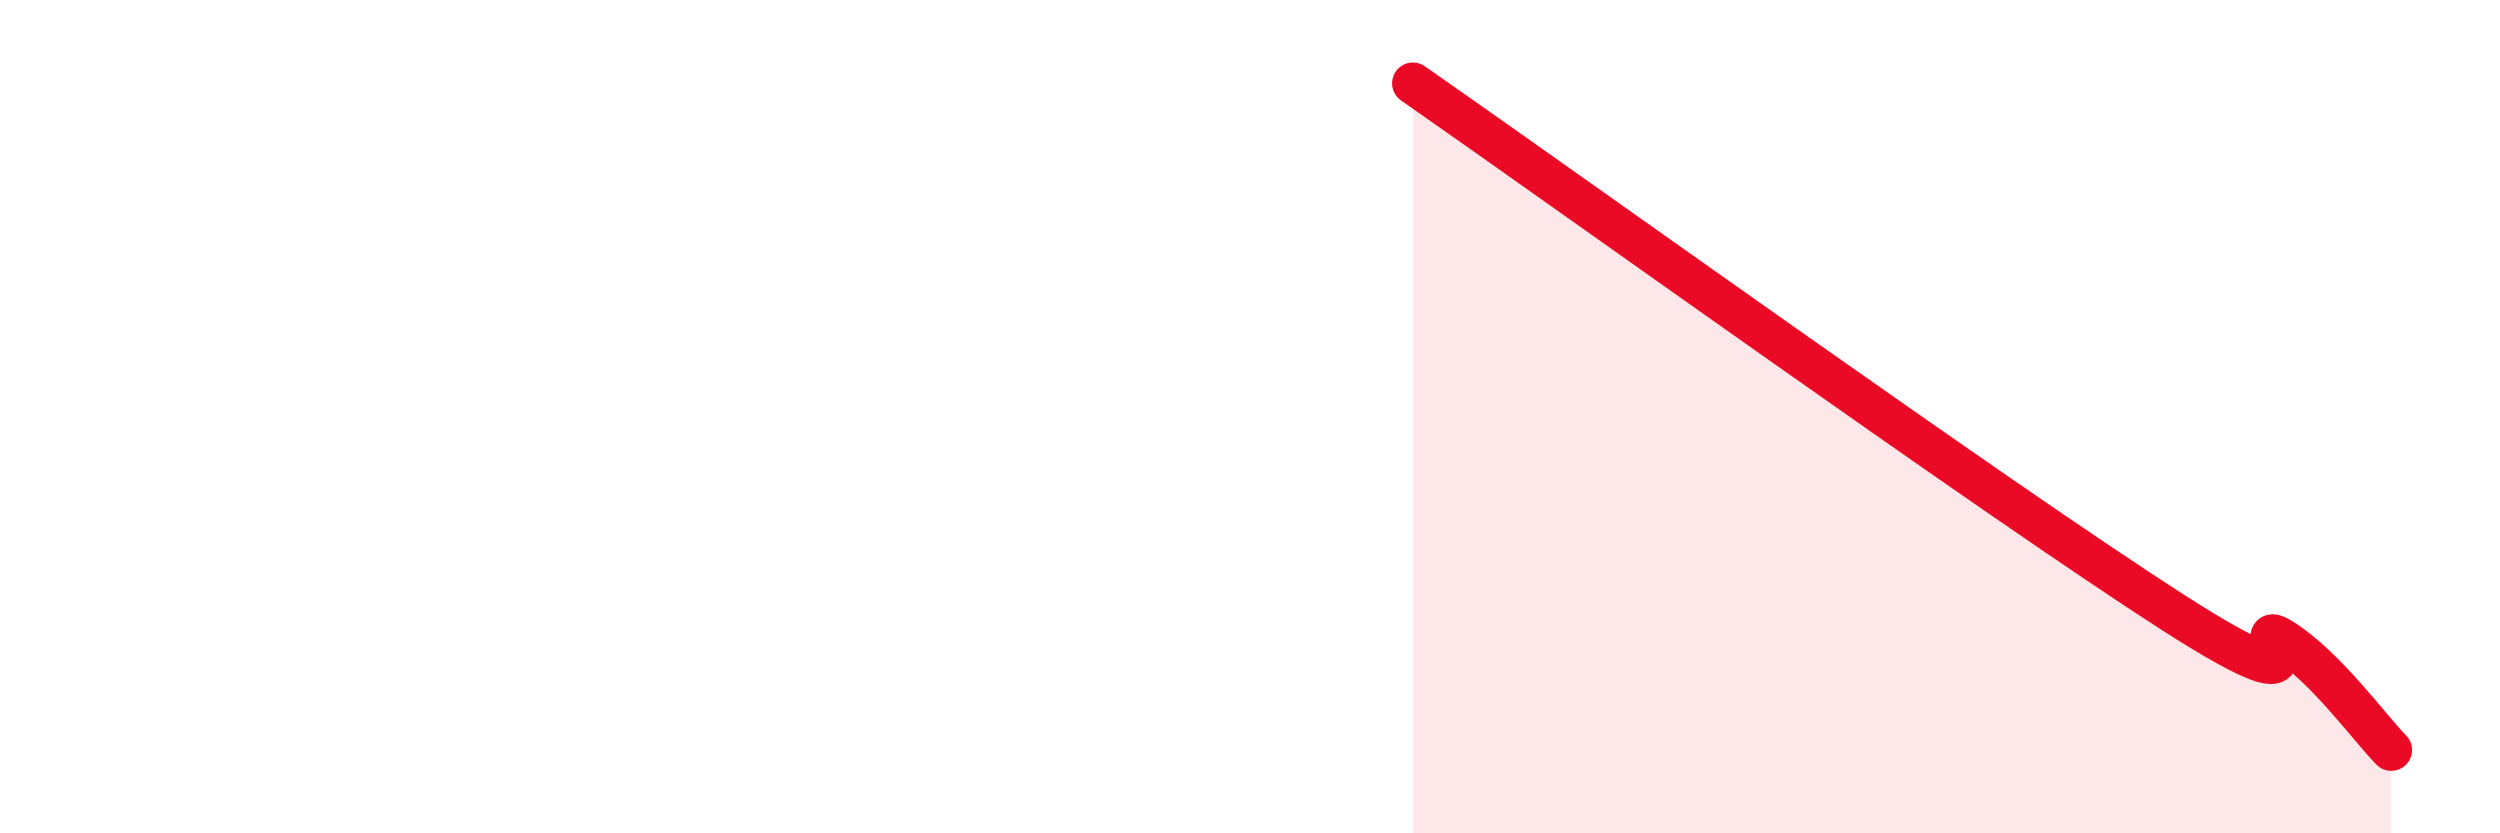 
    <svg width="60" height="20" viewBox="0 0 60 20" xmlns="http://www.w3.org/2000/svg">
      <path
        d="M 33.91,2 C 37.56,4.54 48,12.04 52.17,14.71 C 56.34,17.38 53.74,14.69 54.78,15.35 C 55.82,16.01 56.87,17.47 57.39,18L57.39 20L33.91 20Z"
        fill="#EB0A25"
        opacity="0.1"
        stroke-linecap="round"
        stroke-linejoin="round"
      />
      <path
        d="M 33.91,2 C 37.56,4.54 48,12.04 52.17,14.71 C 56.34,17.38 53.74,14.69 54.78,15.35 C 55.82,16.01 56.87,17.47 57.39,18"
        stroke="#EB0A25"
        stroke-width="1"
        fill="none"
        stroke-linecap="round"
        stroke-linejoin="round"
      />
    </svg>
  